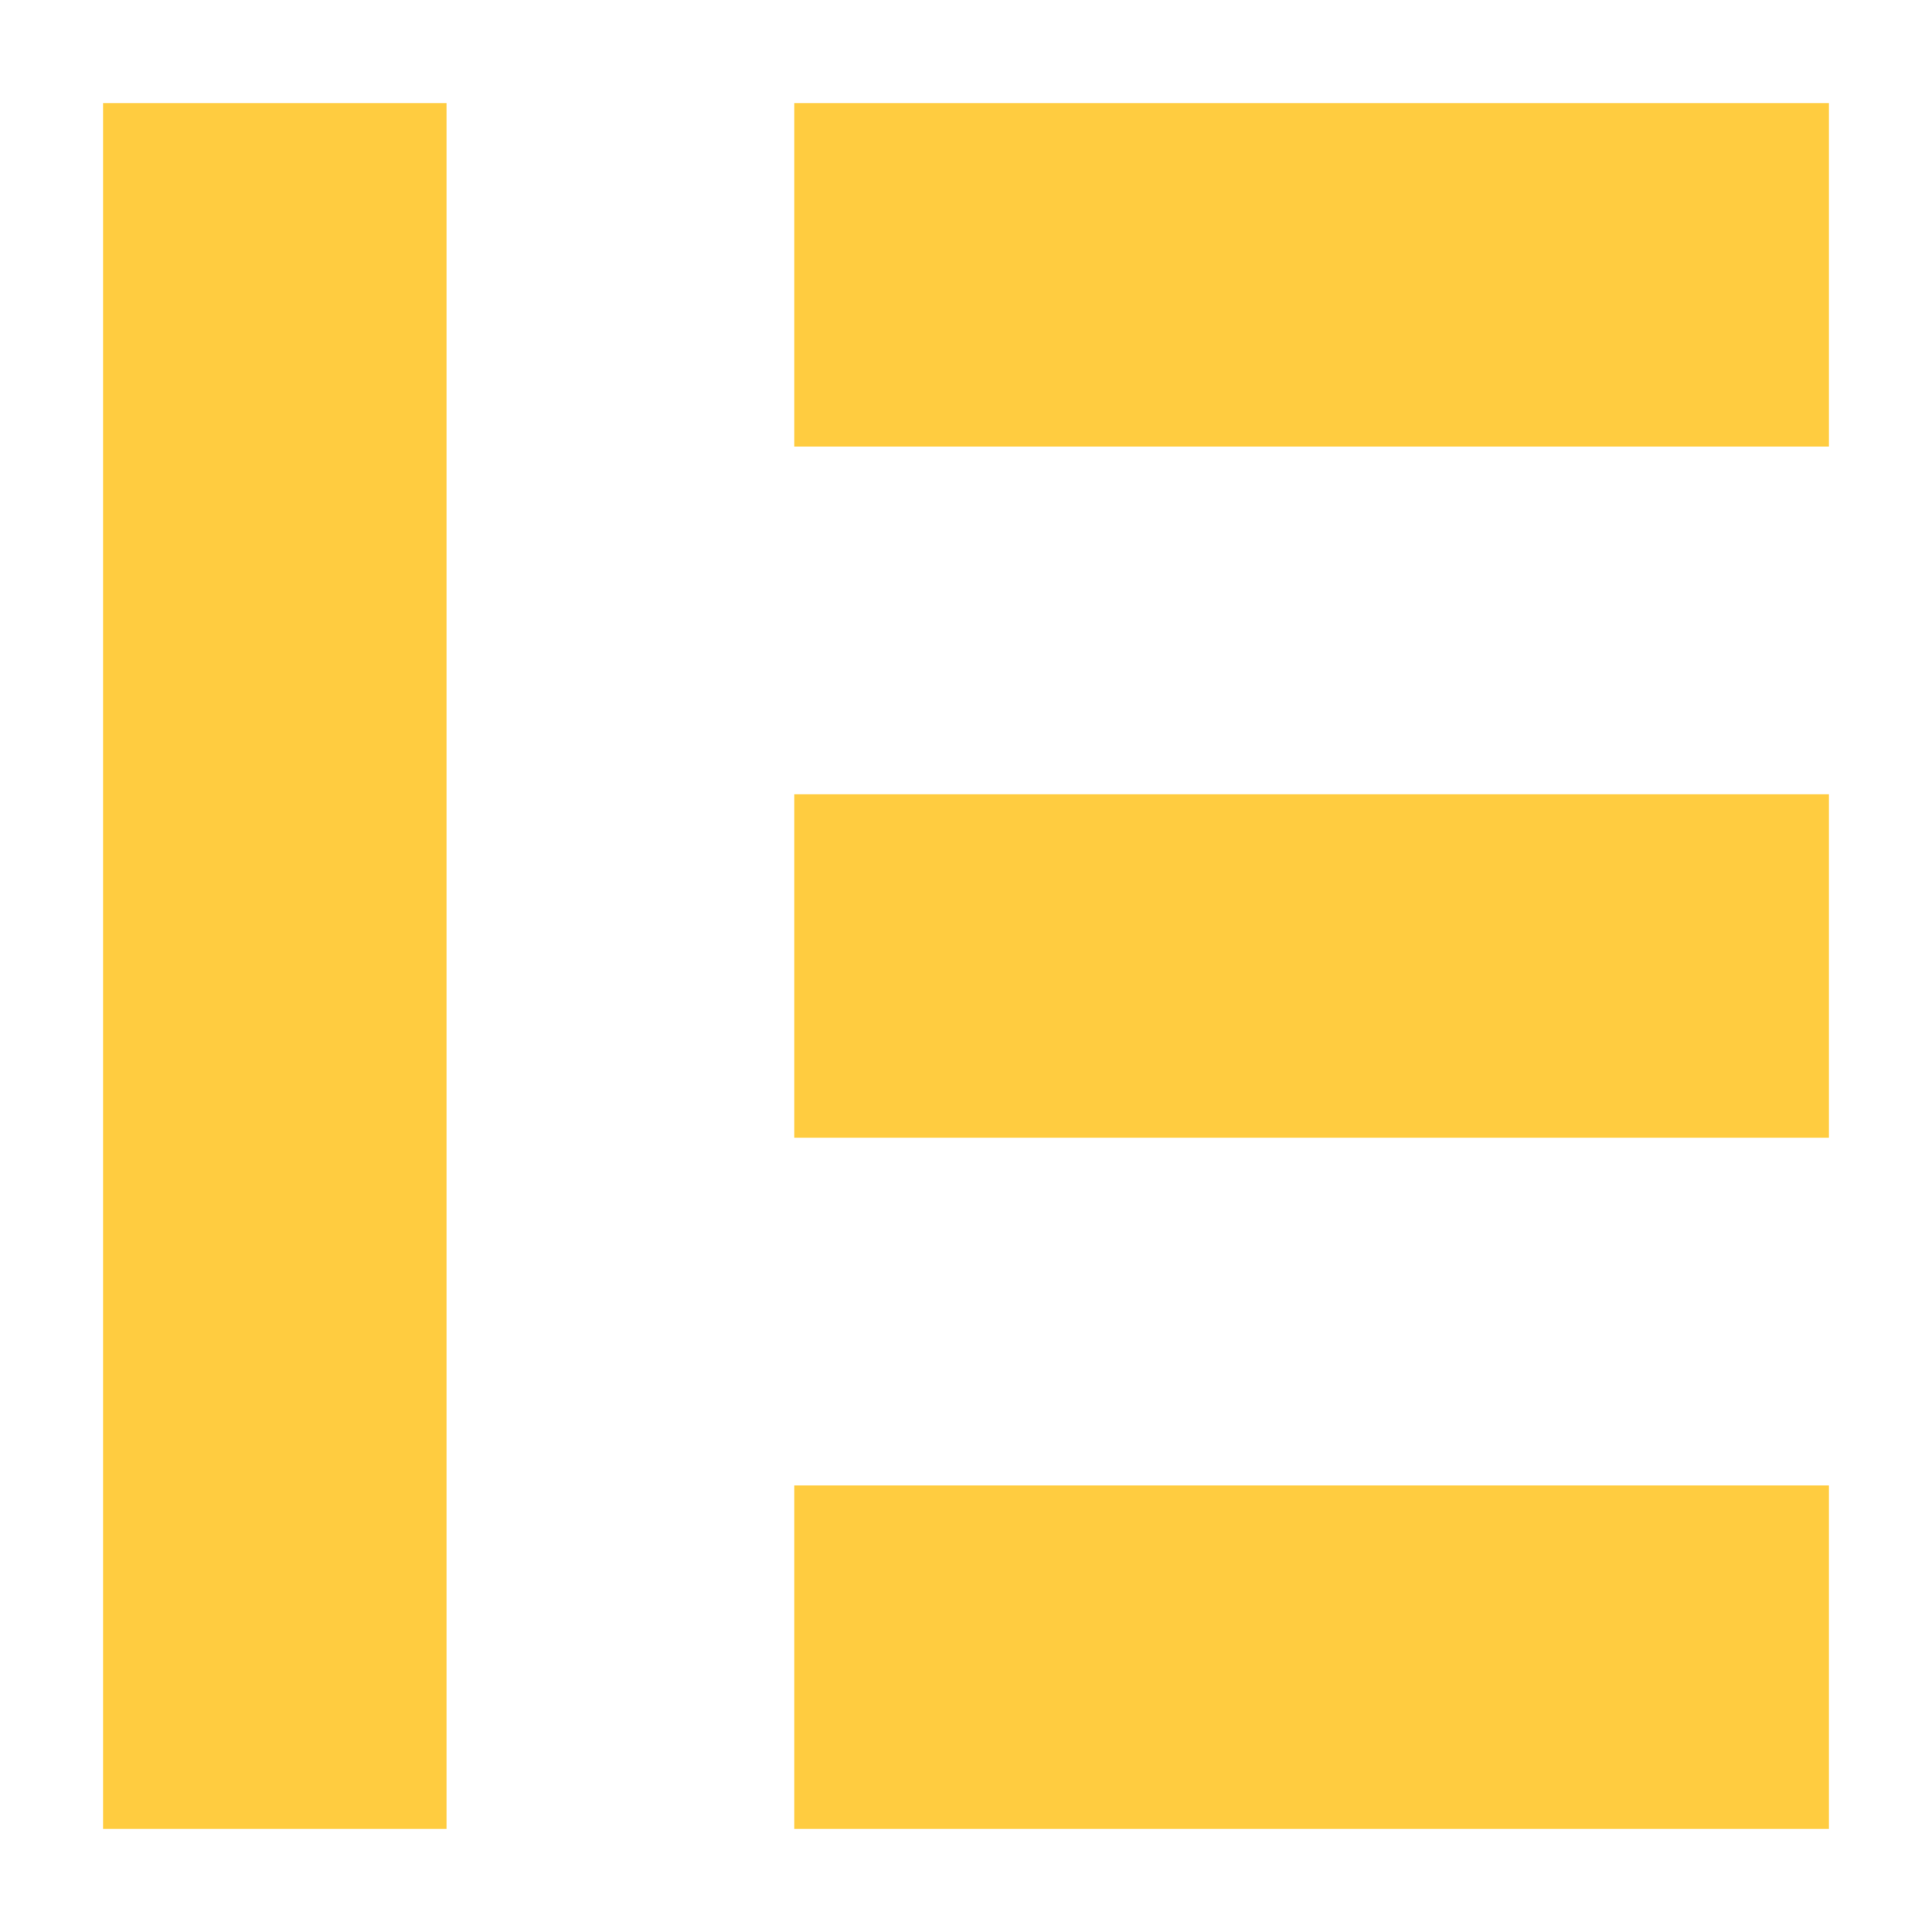 <?xml version="1.0" encoding="UTF-8"?>
<svg xmlns="http://www.w3.org/2000/svg" version="1.1" viewBox="0 0 45 45">
  <defs>
    <style>
      .cls-1 {
        fill: #ffcc40;
      }
    </style>
  </defs>
  <!-- Generator: Adobe Illustrator 28.7.1, SVG Export Plug-In . SVG Version: 1.2.0 Build 142)  -->
  <g>
    <g id="Layer_1">
      <g id="Layer_1-2" data-name="Layer_1">
        <rect class="cls-1" x="2.4" y="2.4" width="8" height="40.2"/>
        <rect class="cls-1" x="18.5" y="34.6" width="24.1" height="8"/>
        <rect class="cls-1" x="18.5" y="18.5" width="24.1" height="8"/>
        <rect class="cls-1" x="18.5" y="2.4" width="24.1" height="8"/>
      </g>
    </g>
  </g>
</svg>